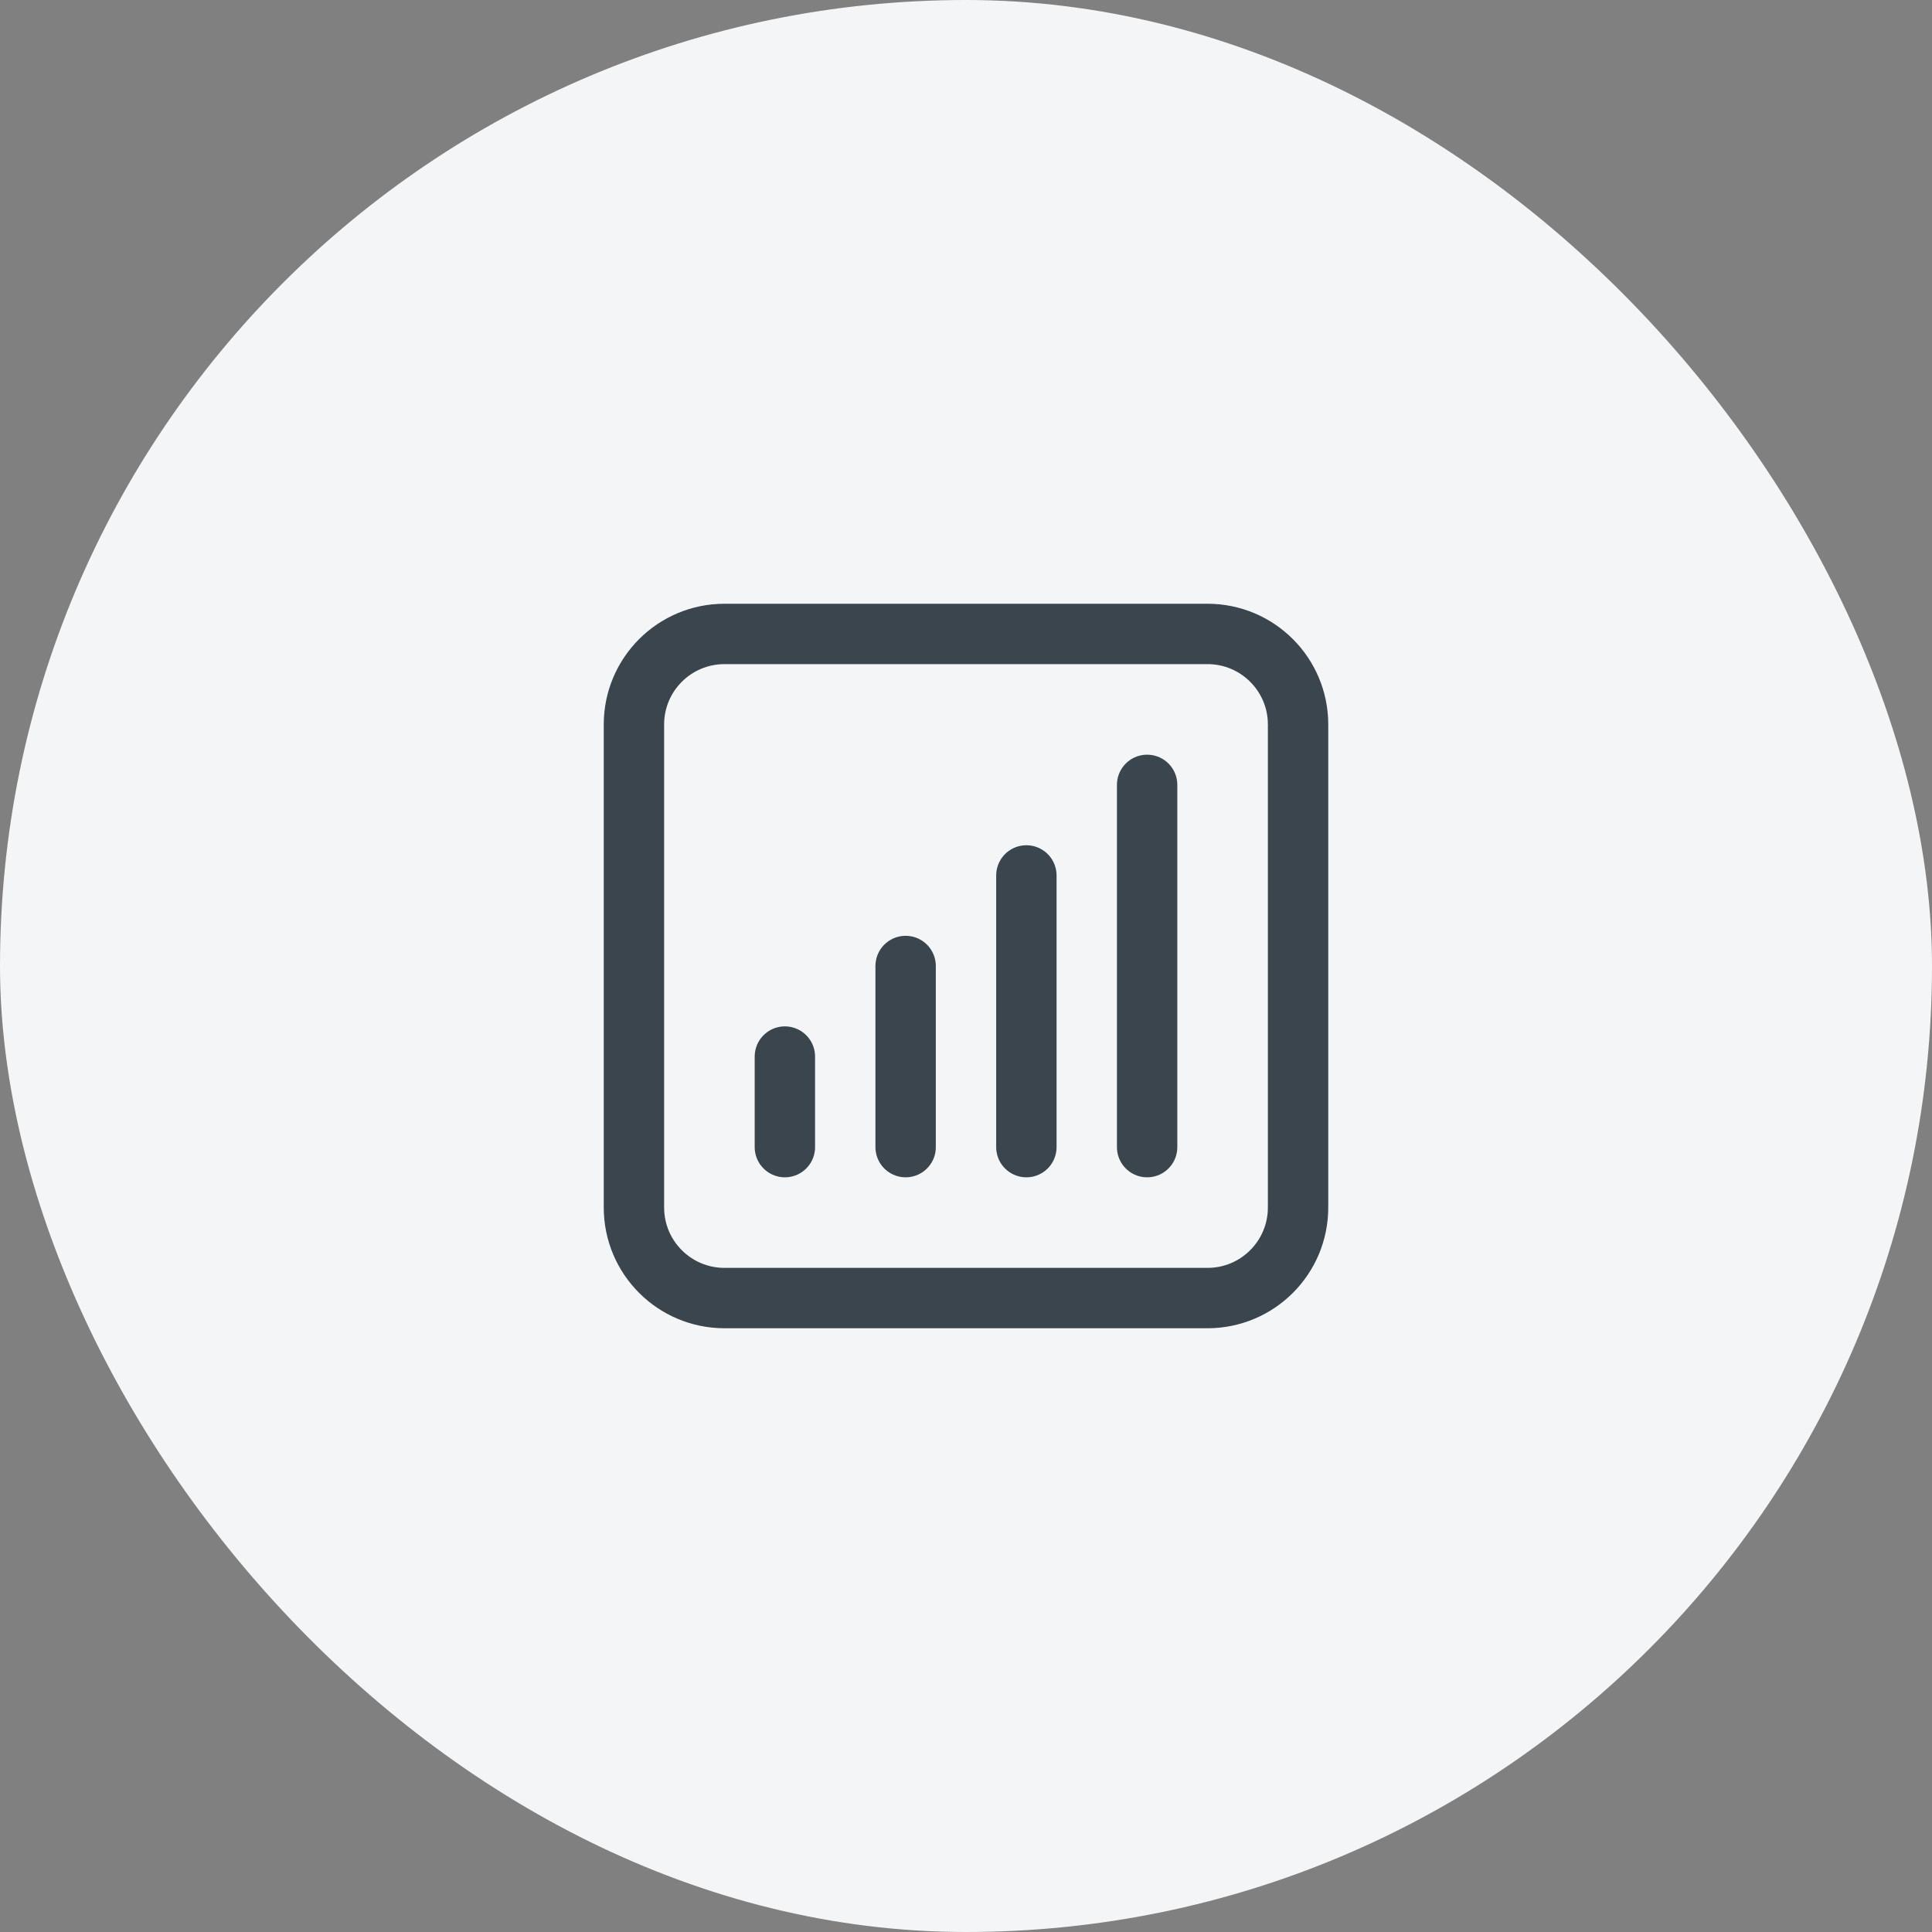 <svg width="48" height="48" viewBox="0 0 48 48" fill="none" xmlns="http://www.w3.org/2000/svg">
<rect x="0" y="0" width="48" height="48" fill="#808080" stroke="none"/>
<rect width="48" height="48" rx="24" fill="#F4F5F6"/>
<path d="M19.5 26.25V28.5M22.5 24V28.5M25.5 21.75V28.5M28.5 19.5V28.5M18 32.25H30C31.243 32.25 32.25 31.243 32.25 30V18C32.25 16.757 31.243 15.75 30 15.75H18C16.757 15.75 15.75 16.757 15.75 18V30C15.75 31.243 16.757 32.25 18 32.25Z" stroke="#3B454D" stroke-width="1.5" stroke-linecap="round" stroke-linejoin="round"/>
</svg>
